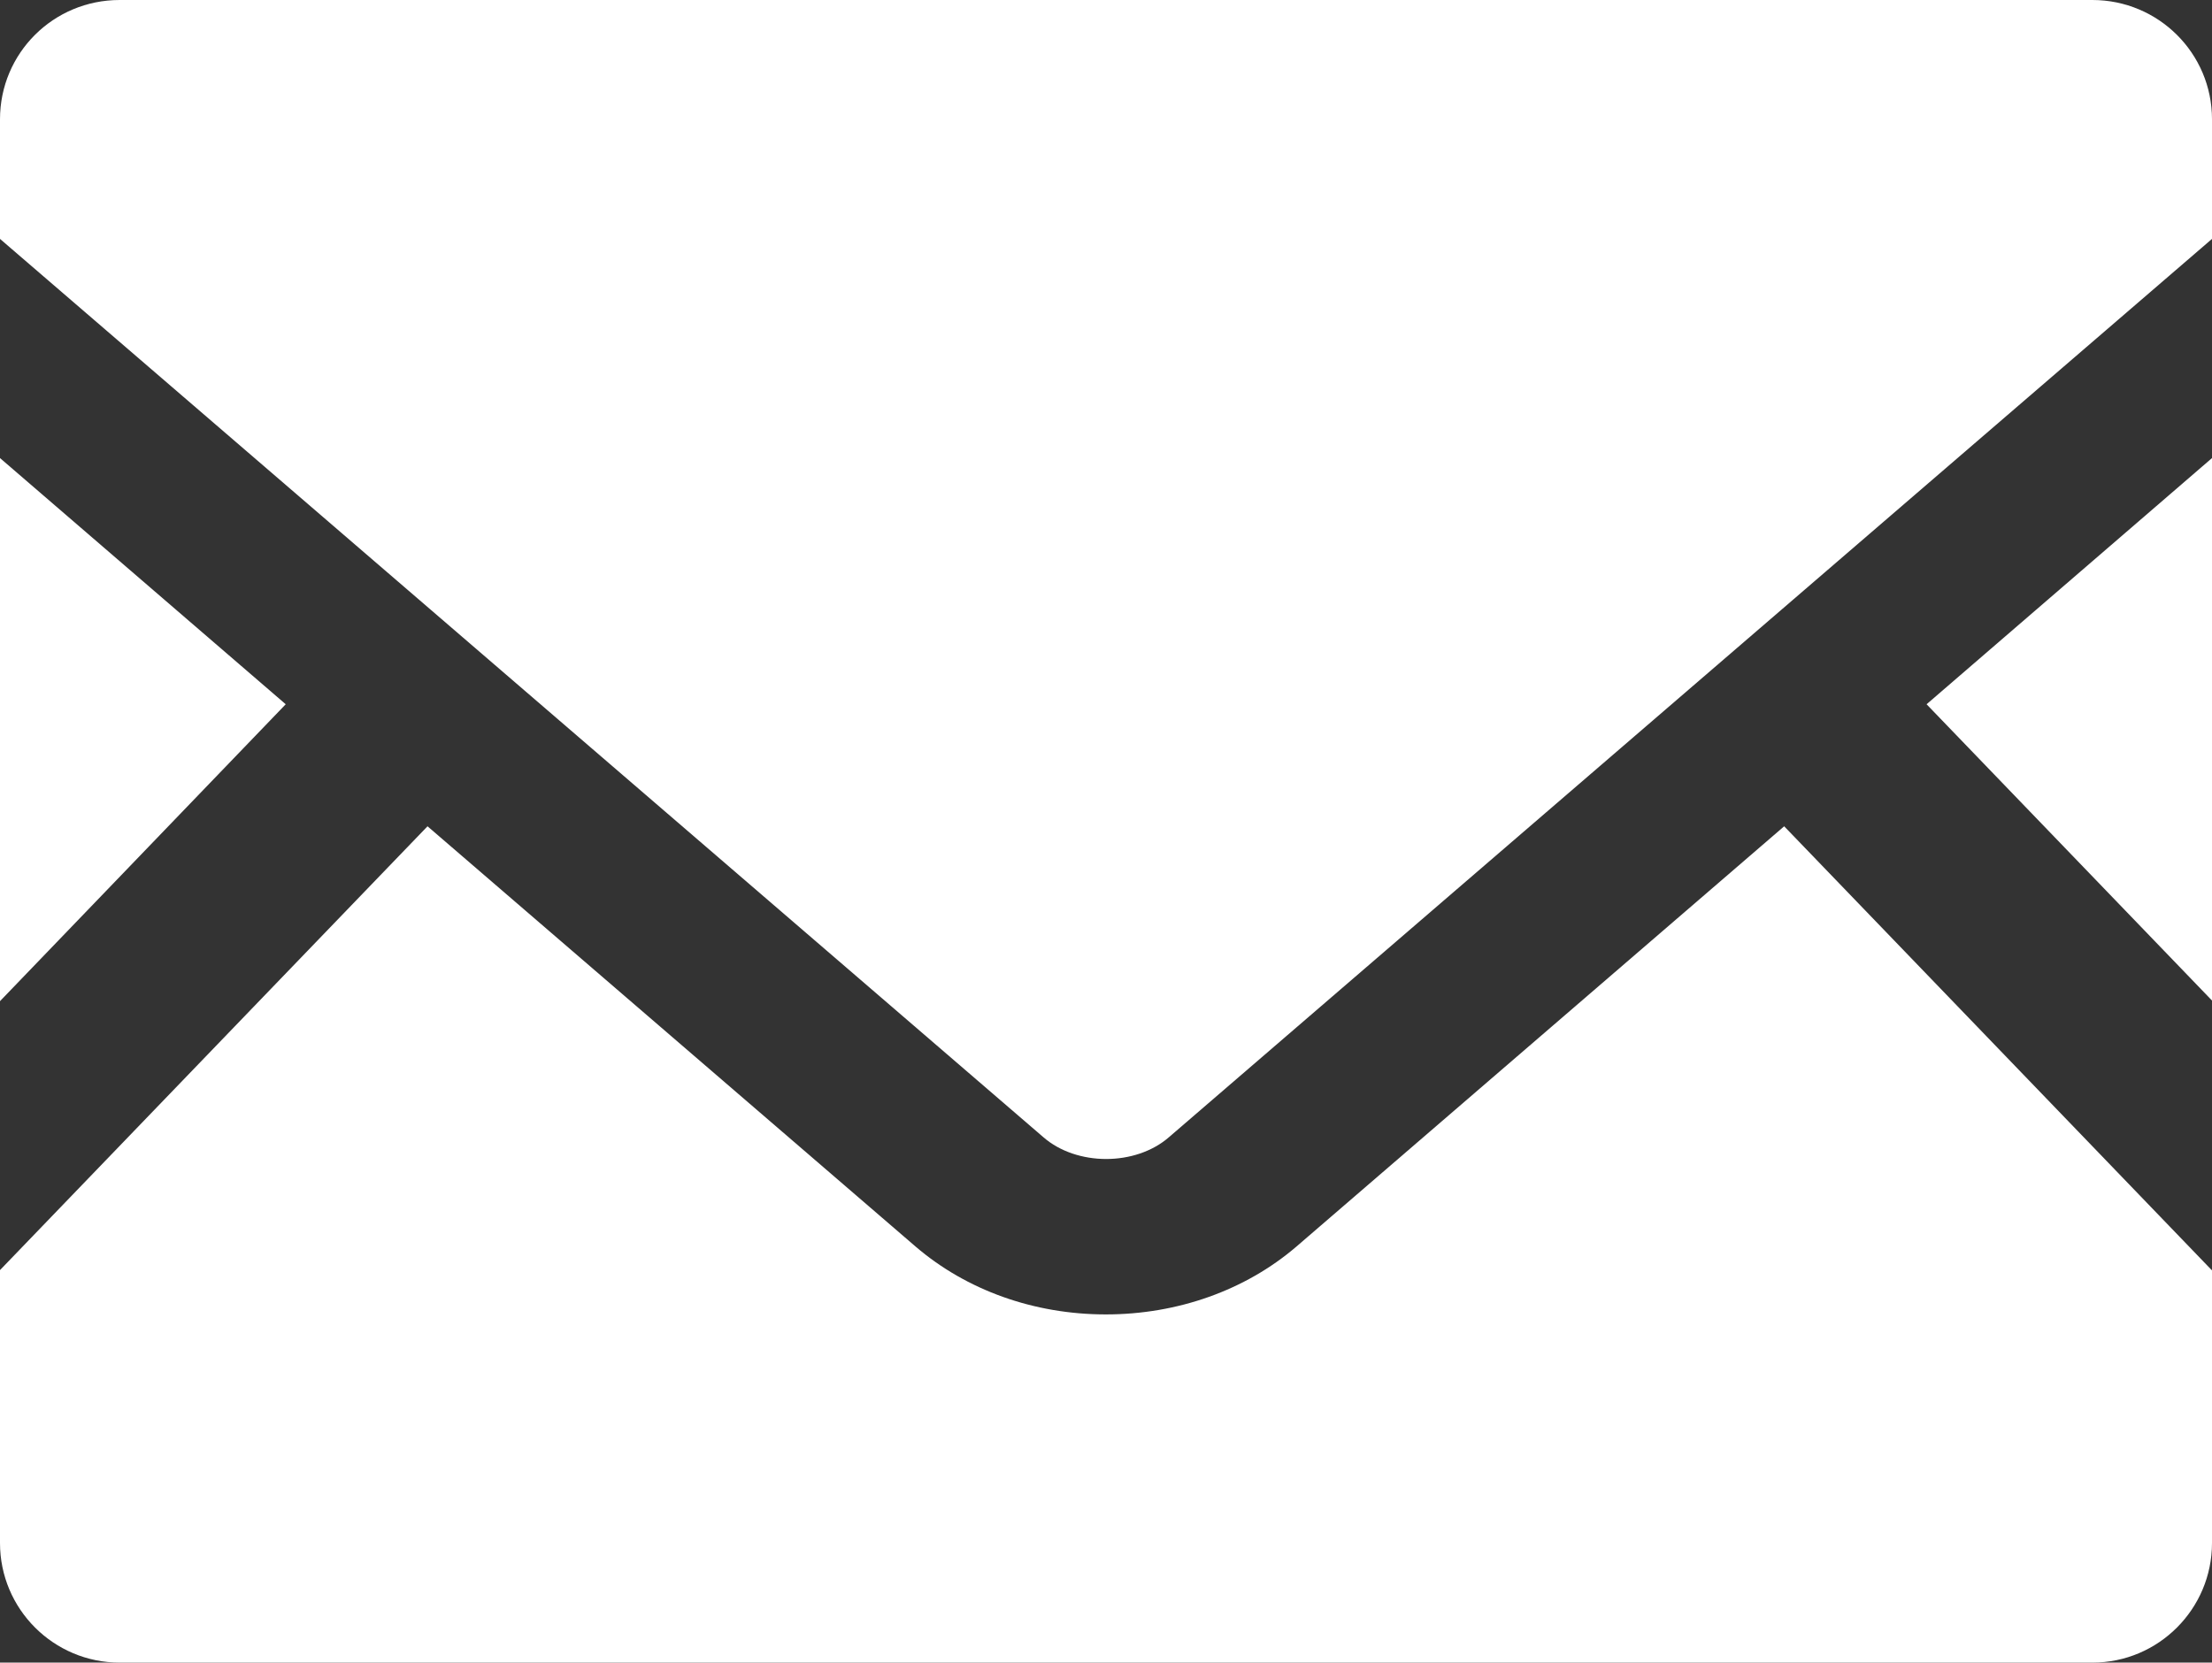 <?xml version="1.0" encoding="UTF-8"?>
<svg id="_レイヤー_2" data-name="レイヤー 2" xmlns="http://www.w3.org/2000/svg" viewBox="0 0 72.85 54.77">
  <rect x="0" y="0" width="72.85" height="54.77" fill="#333333" stroke="none"/>
  <defs>
    <style>
      .cls-1 {
        fill: #fff;
      }
    </style>
  </defs>
  <g id="_レイヤー_1-2" data-name="レイヤー 1">
    <g>
      <polygon class="cls-1" points="72.85 32.96 63.45 23.2 72.85 15.09 72.85 32.96"/>
      <polygon class="cls-1" points="9.41 23.2 0 32.98 0 15.09 9.41 23.2"/>
      <path class="cls-1" d="M72.85,41.84v8.99c0,2.17-1.76,3.94-3.94,3.94H3.94c-2.17,0-3.94-1.76-3.94-3.94v-8.99l14.08-14.62,16.08,13.85c1.67,1.43,3.89,2.23,6.26,2.23s4.6-.8,6.27-2.23l16.07-13.85,14.08,14.62Z"/>
      <path class="cls-1" d="M72.85,3.93v3.94l-34.35,29.59c-1.1.96-3.04.96-4.14,0L0,7.87v-3.94C0,1.75,1.76,0,3.94,0h64.97c2.17,0,3.94,1.75,3.94,3.93Z"/>
    </g>
  </g>
</svg>